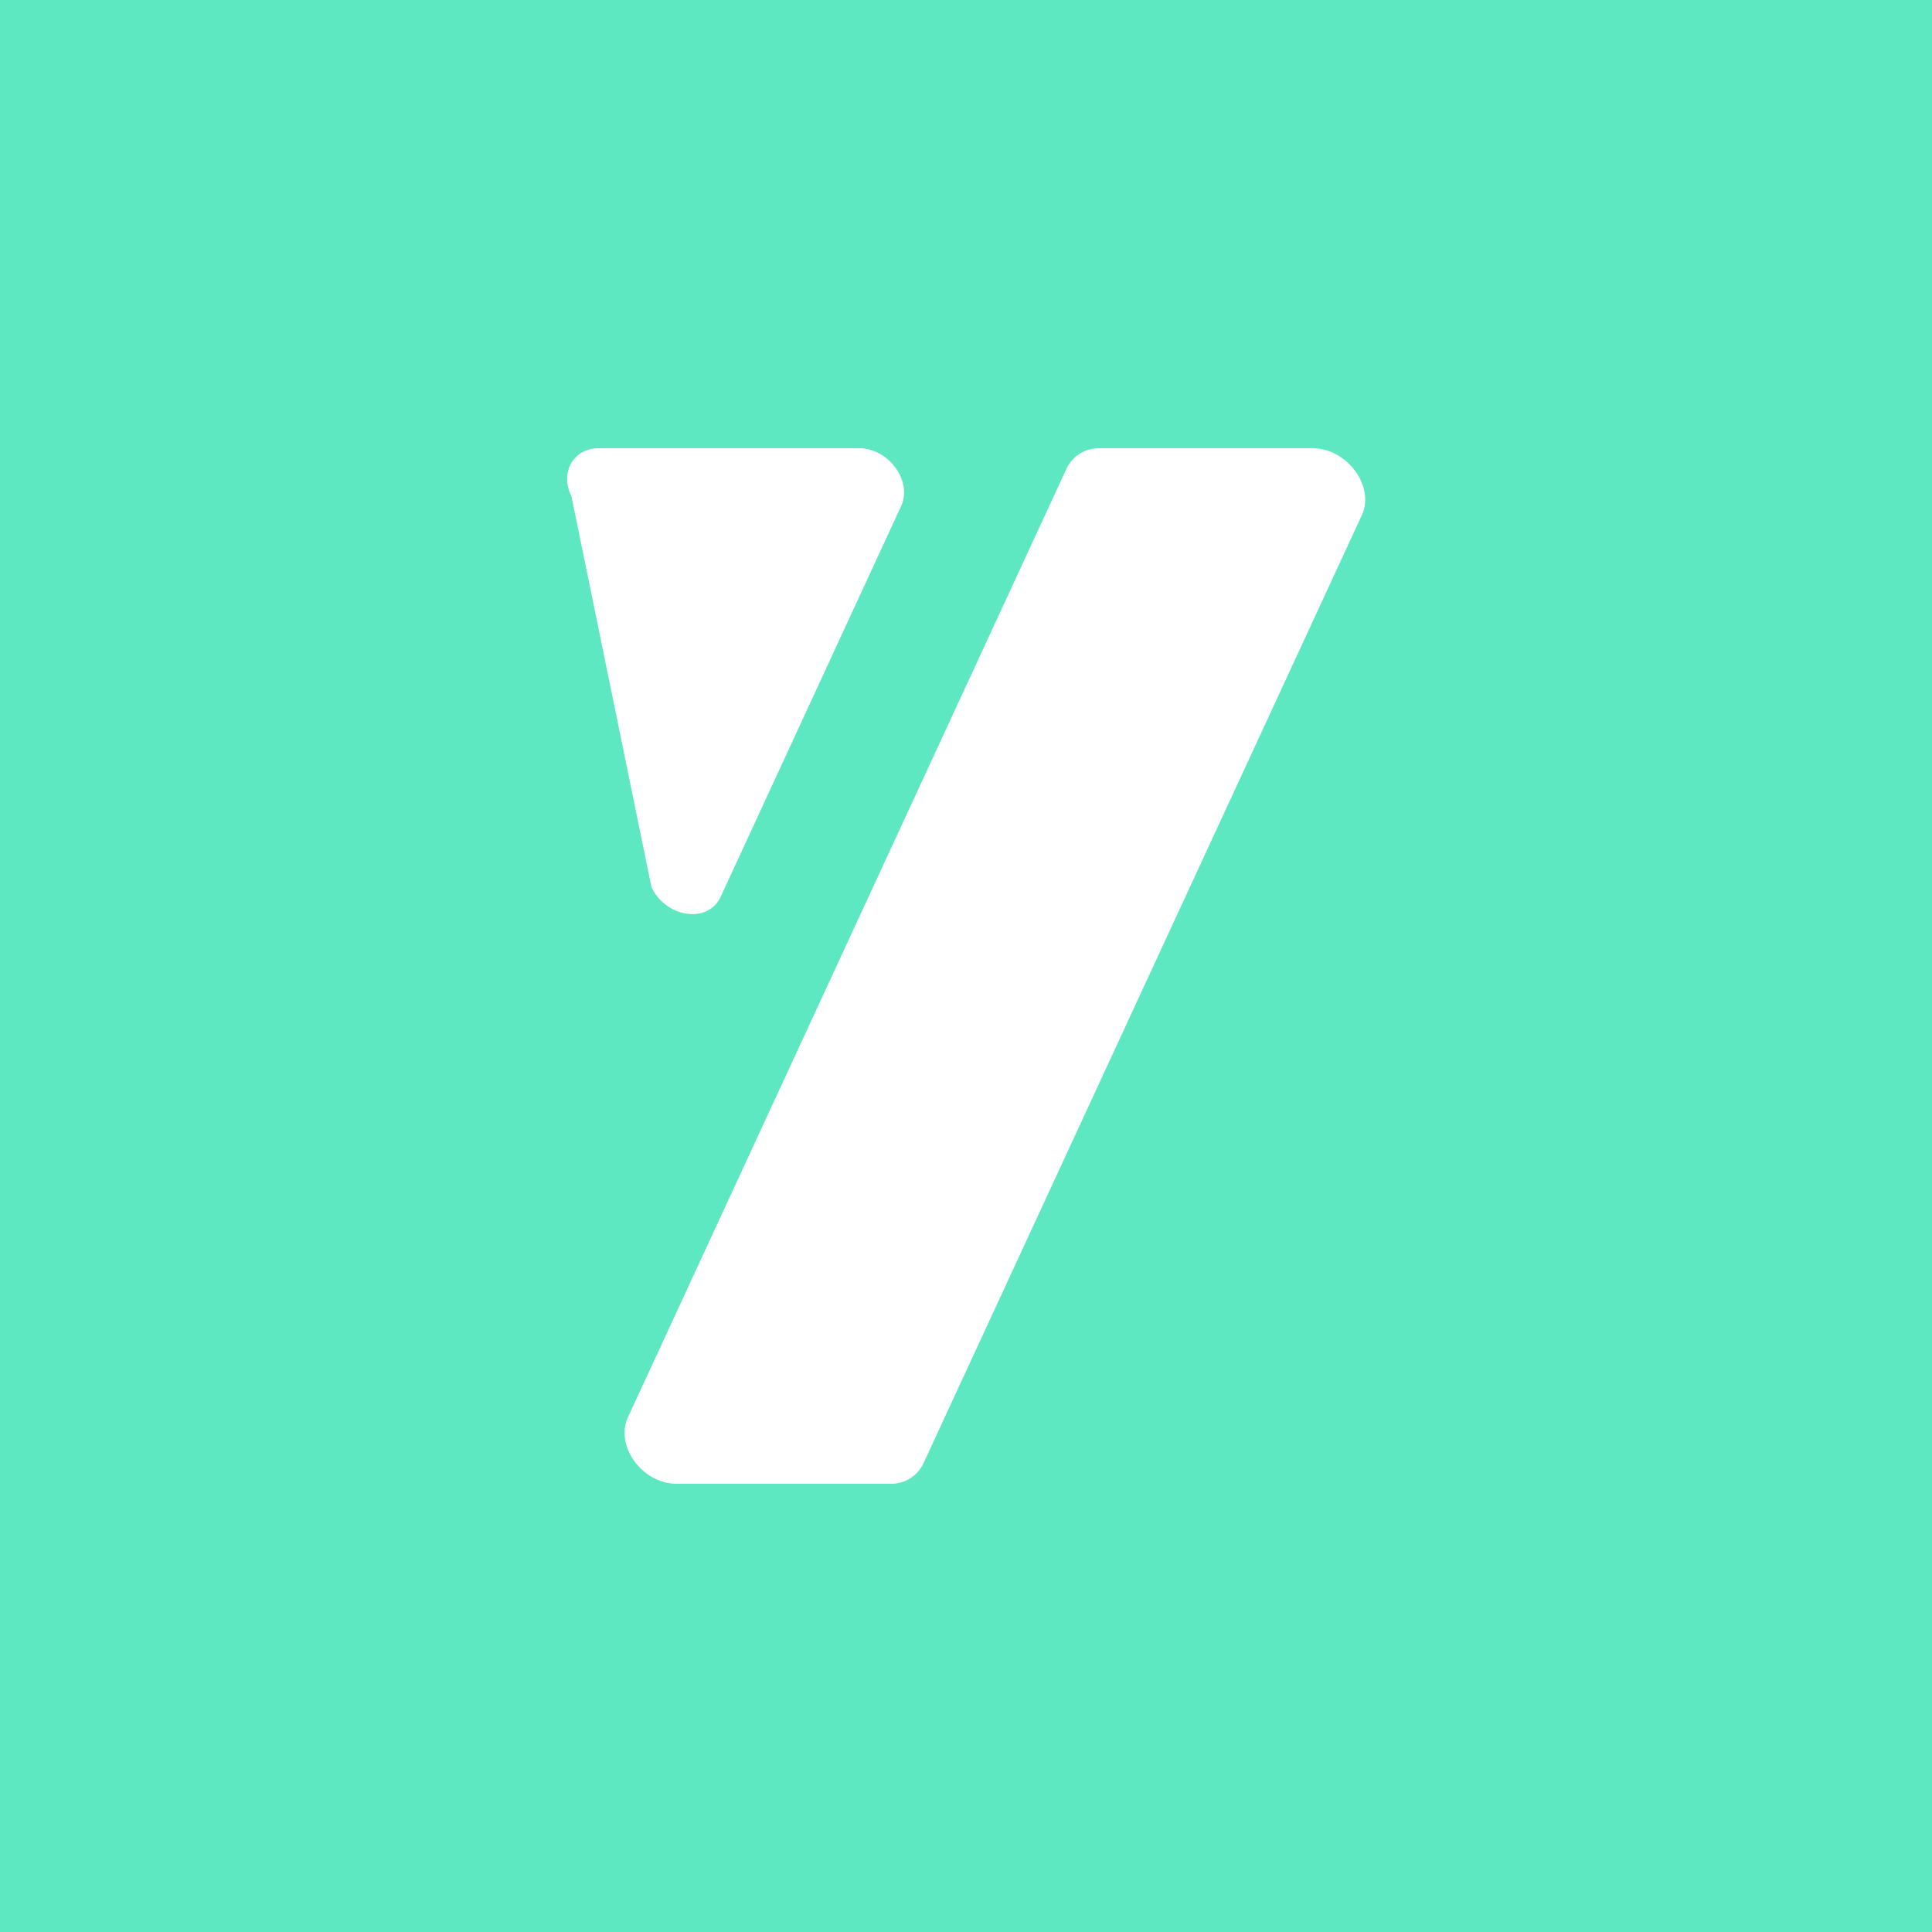 <?xml version="1.0" encoding="utf-8"?>
<!-- Generator: Adobe Illustrator 27.8.0, SVG Export Plug-In . SVG Version: 6.00 Build 0)  -->
<svg version="1.1" id="Calque_1" xmlns="http://www.w3.org/2000/svg" xmlns:xlink="http://www.w3.org/1999/xlink" x="0px" y="0px"
	 viewBox="0 0 500 500" style="enable-background:new 0 0 500 500;" xml:space="preserve">
<style type="text/css">
	.st0{fill:#5EE8C1;}
	.st1{fill:#FFFFFF;}
</style>
<g>
	<rect class="st0" width="500" height="500"/>
</g>
<g>
	<path class="st1" d="M339.7,116h-55.1c-3.6-0.1-6.9,1.9-8.5,5.1L162.5,366.8c-3.4,7.4,3.7,17.2,12.6,17.2h55.3
		c3.6,0.1,6.9-1.9,8.5-5.1l113.6-245.7C355.8,125.8,348.6,116,339.7,116z"/>
	<path class="st1" d="M186.5,232.1L233.2,131c3-6.5-3.2-15-10.9-15h-67.4c-6.5,0-10.1,6.3-7,12.5l20.7,101.1
		C172.4,237.6,183.3,239.1,186.5,232.1z"/>
</g>
</svg>

